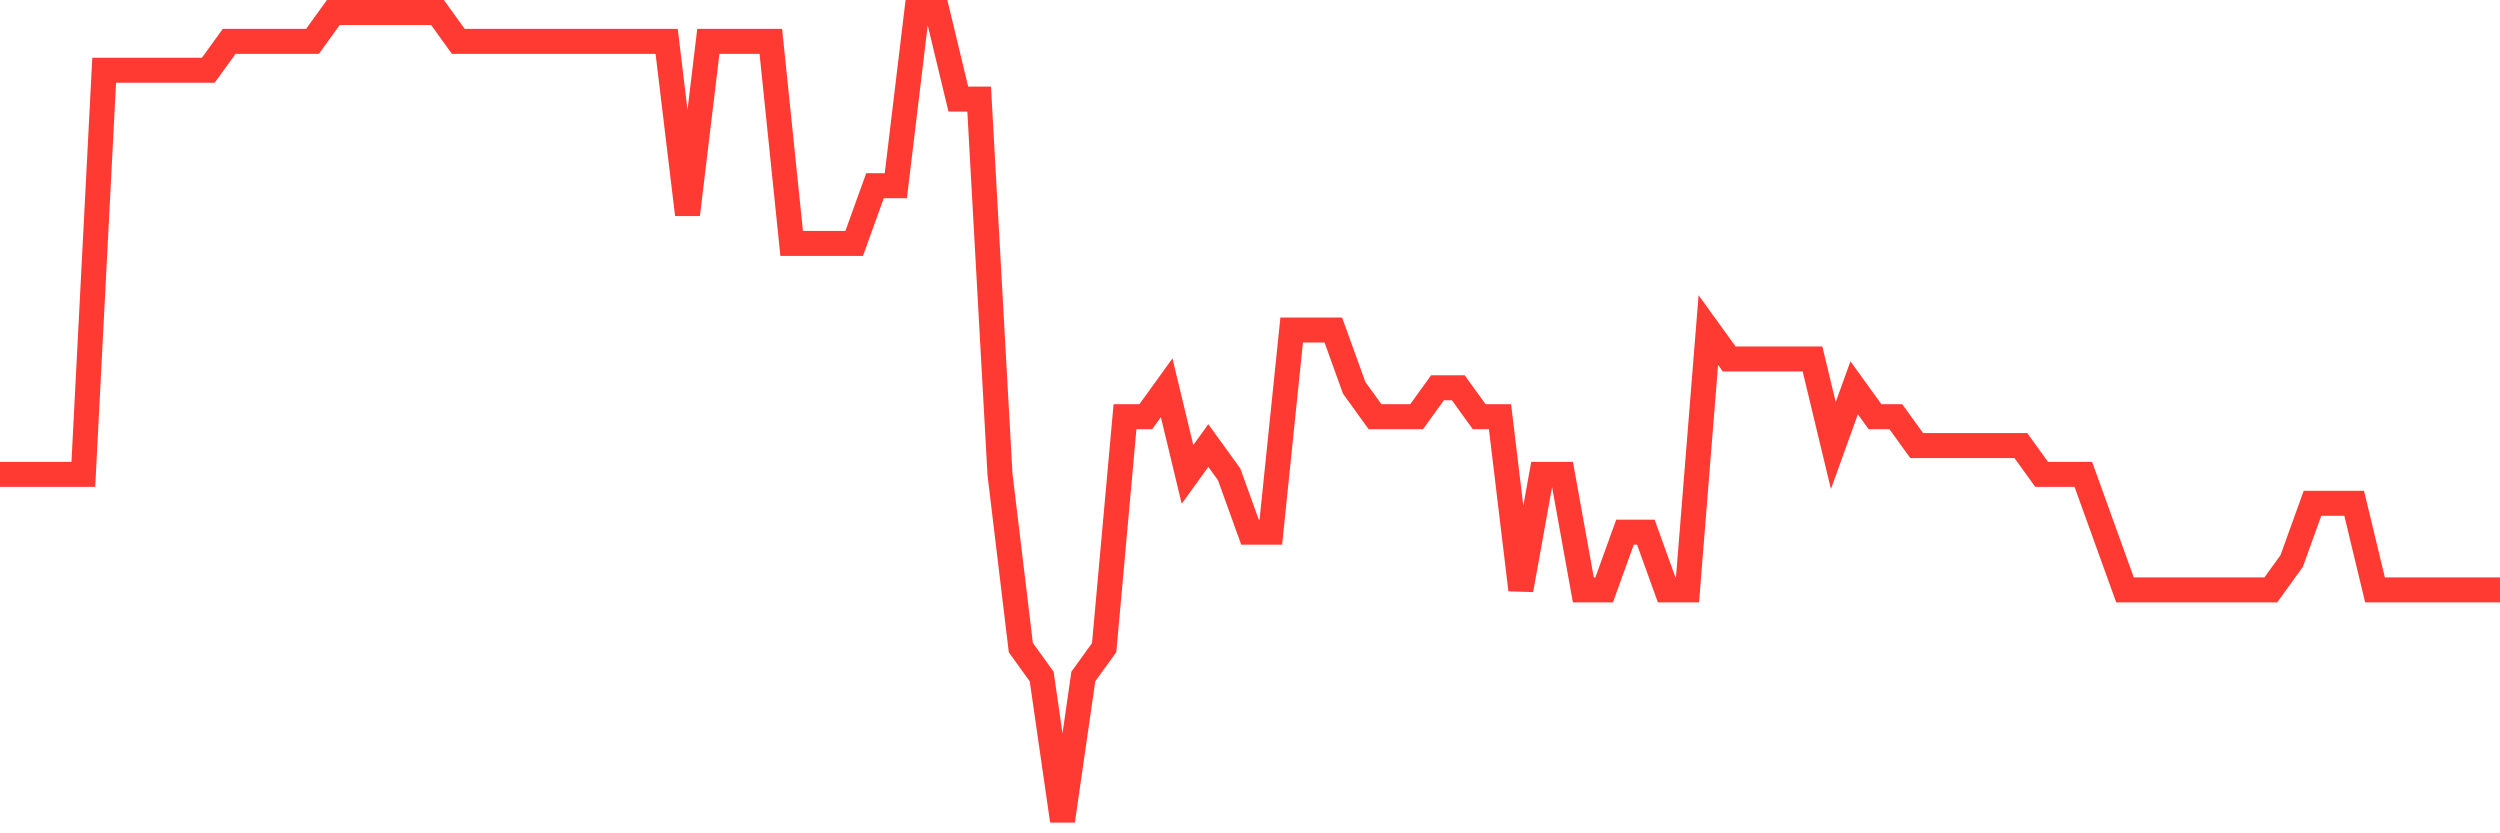 <svg
  xmlns="http://www.w3.org/2000/svg"
  xmlns:xlink="http://www.w3.org/1999/xlink"
  width="120"
  height="40"
  viewBox="0 0 120 40"
  preserveAspectRatio="none"
>
  <polyline
    points="0,22.771 1,22.771 2,22.771 3,22.771 4,22.771 5,3.371 6,3.371 7,3.371 8,3.371 9,3.371 10,3.371 11,1.986 12,1.986 13,1.986 14,1.986 15,1.986 16,0.6 17,0.6 18,0.6 19,0.6 20,0.6 21,0.6 22,1.986 23,1.986 24,1.986 25,1.986 26,1.986 27,1.986 28,1.986 29,1.986 30,1.986 31,1.986 32,1.986 33,10.3 34,1.986 35,1.986 36,1.986 37,1.986 38,11.686 39,11.686 40,11.686 41,11.686 42,8.914 43,8.914 44,0.6 45,0.6 46,4.757 47,4.757 48,22.771 49,31.086 50,32.471 51,39.4 52,32.471 53,31.086 54,20 55,20 56,18.614 57,22.771 58,21.386 59,22.771 60,25.543 61,25.543 62,15.843 63,15.843 64,15.843 65,18.614 66,20 67,20 68,20 69,18.614 70,18.614 71,20 72,20 73,28.314 74,22.771 75,22.771 76,28.314 77,28.314 78,25.543 79,25.543 80,28.314 81,28.314 82,15.843 83,17.229 84,17.229 85,17.229 86,17.229 87,17.229 88,21.386 89,18.614 90,20 91,20 92,21.386 93,21.386 94,21.386 95,21.386 96,21.386 97,21.386 98,22.771 99,22.771 100,22.771 101,25.543 102,28.314 103,28.314 104,28.314 105,28.314 106,28.314 107,28.314 108,28.314 109,28.314 110,26.929 111,24.157 112,24.157 113,24.157 114,28.314 115,28.314 116,28.314 117,28.314 118,28.314 119,28.314 120,28.314"
    fill="none"
    stroke="#ff3a33"
    stroke-width="1.2"
  >
  </polyline>
</svg>